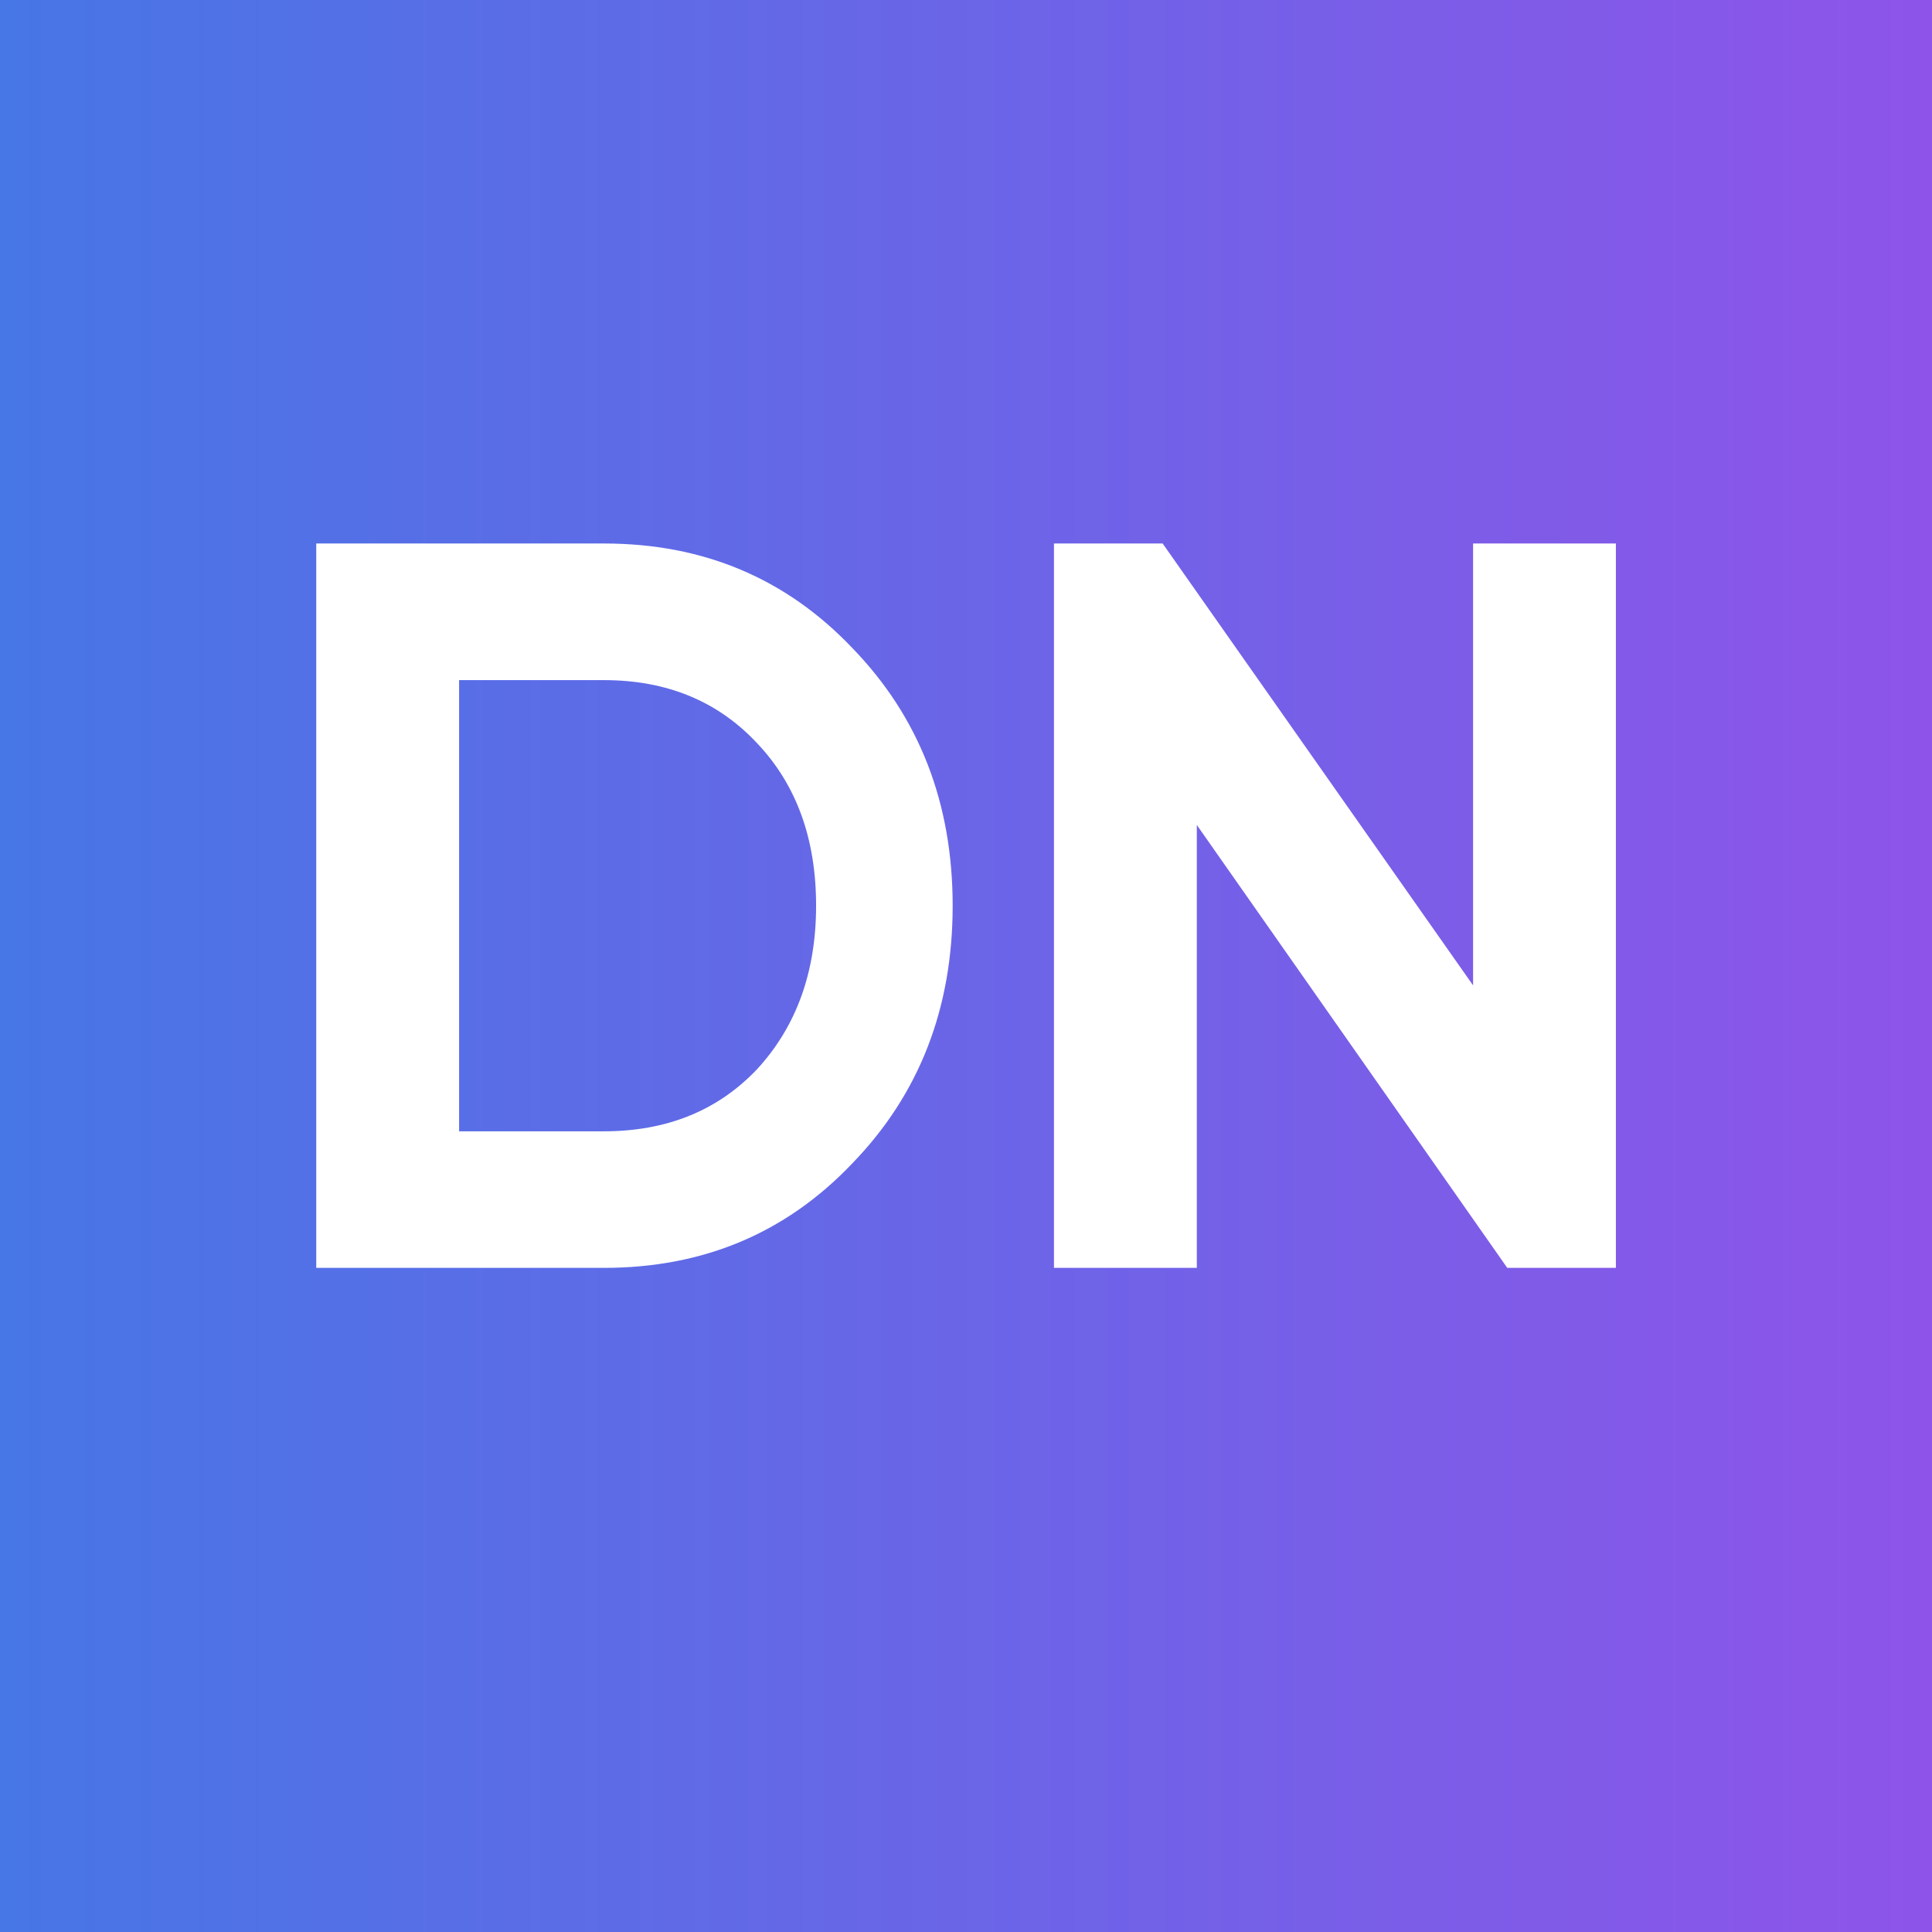 <?xml version="1.0" encoding="UTF-8"?> <svg xmlns="http://www.w3.org/2000/svg" width="32" height="32" viewBox="0 0 32 32" fill="none"><rect x="0" y="0" width="32" height="32" fill="#333333" stroke="none"/><rect width="32" height="32" fill="url(#paint0_linear_522_8)"></rect><path d="M5.238 9.002H10.003C11.649 9.002 13.02 9.579 14.117 10.733C15.225 11.876 15.779 13.299 15.779 15.001C15.779 16.704 15.225 18.126 14.117 19.269C13.02 20.423 11.649 21 10.003 21H5.238V9.002ZM7.604 18.738H10.003C11.043 18.738 11.889 18.395 12.54 17.709C13.191 17.001 13.517 16.098 13.517 15.001C13.517 13.893 13.191 12.996 12.54 12.31C11.889 11.613 11.043 11.265 10.003 11.265H7.604V18.738ZM24.399 16.321V9.002H26.764V21H24.965L19.823 13.664V21H17.457V9.002H19.257L24.399 16.321Z" fill="white"></path><defs><linearGradient id="paint0_linear_522_8" x1="0" y1="16" x2="32" y2="16" gradientUnits="userSpaceOnUse"><stop stop-color="#4776E6"></stop><stop offset="1" stop-color="#8E54E9"></stop></linearGradient></defs></svg> 